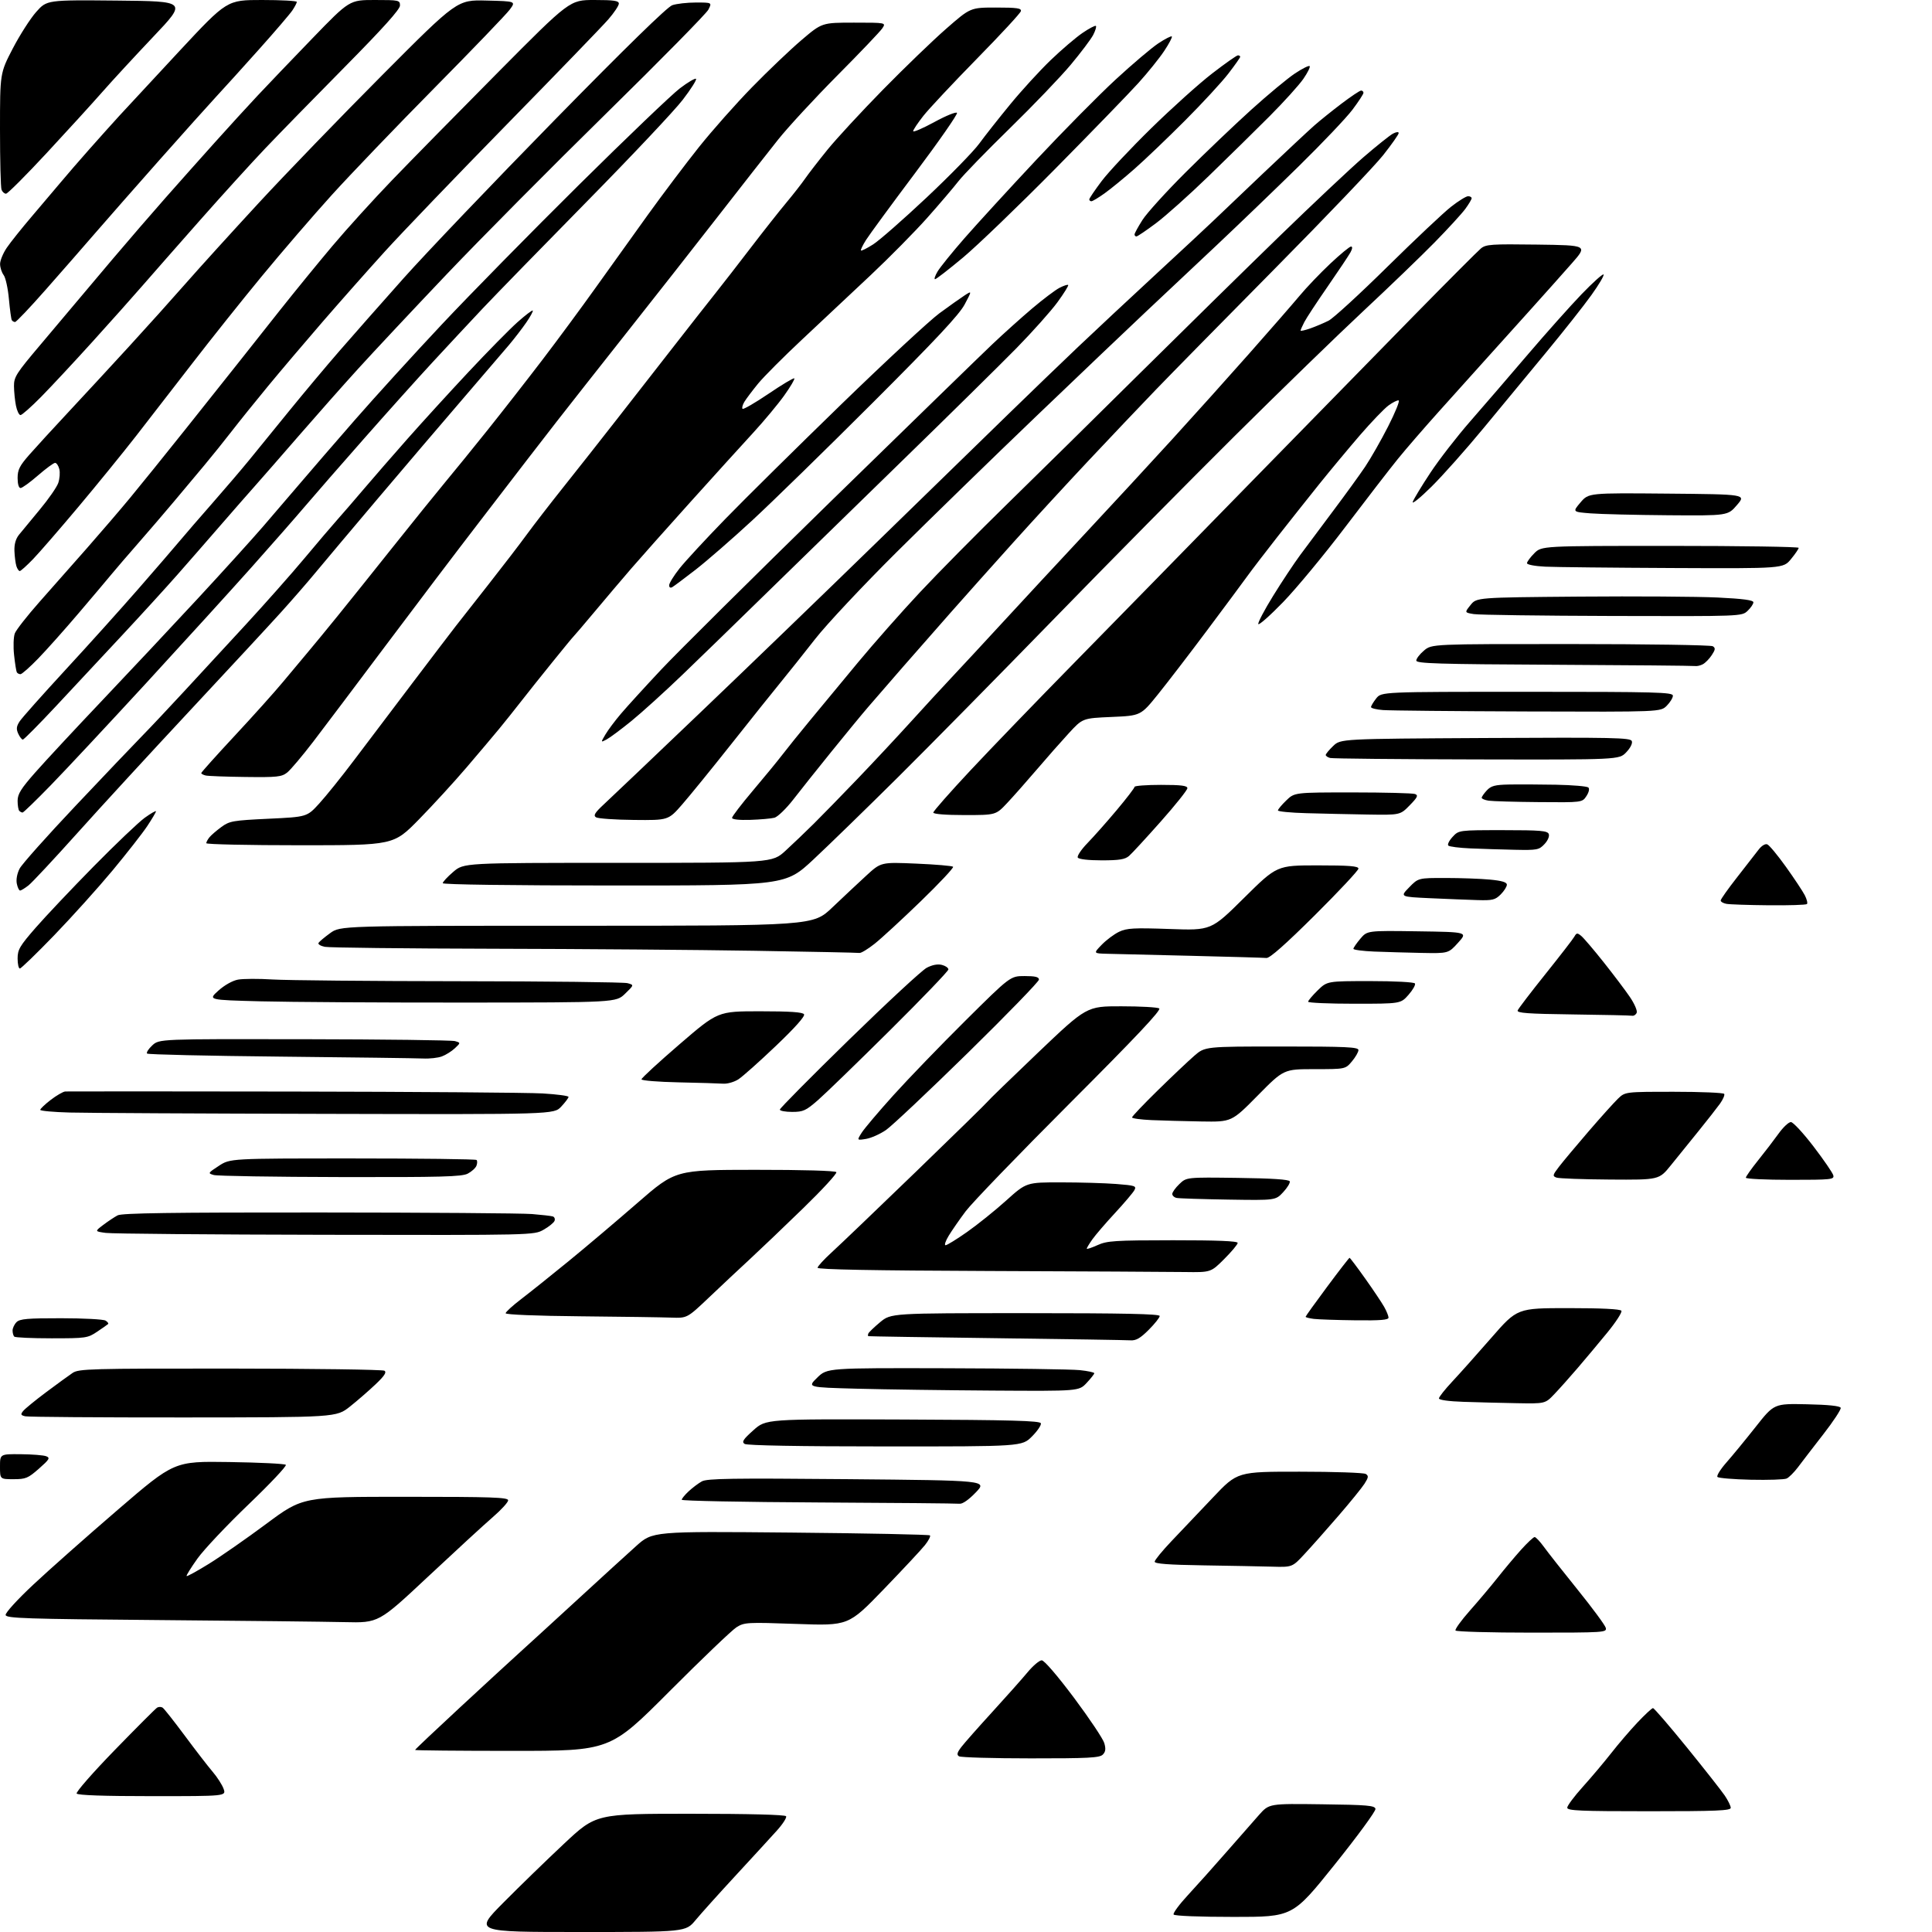 <?xml version="1.0" encoding="UTF-8" standalone="no"?>
<svg 
  version="1.1" 
  xmlns="http://www.w3.org/2000/svg" 
  xmlns:xlink="http://www.w3.org/1999/xlink" 
  xmlns:svg="http://www.w3.org/2000/svg"
  xmlns:rdf="http://www.w3.org/1999/02/22-rdf-syntax-ns#"
  xmlns:cc="http://creativecommons.org/ns#"
  xmlns:dc="http://purl.org/dc/elements/1.1/"
  viewBox="0 0 768 768"
  width="768"
  height="768"
>
<style>svg {background-color: white; }</style>"
<path stroke="none" fill="black" fill-rule="evenodd" d="M230.55,768.00C188.53,768.00 188.53,768.00 200.02,756.41C206.33,750.04 217.22,739.46 224.21,732.91C236.91,721.00 236.91,721.00 274.40,721.00C297.67,721.00 312.11,721.37 312.48,721.98C312.82,722.51 311.16,725.10 308.79,727.72C306.43,730.35 299.09,738.35 292.48,745.50C285.87,752.65 278.69,760.64 276.52,763.25C272.58,768.00 272.58,768.00 230.55,768.00zM490.49,762.00C476.79,762.00 466.87,761.61 466.53,761.05C466.21,760.53 468.78,757.04 472.25,753.30C475.72,749.56 482.59,741.87 487.53,736.21C492.46,730.55 498.30,723.90 500.50,721.44C504.50,716.95 504.50,716.95 525.49,717.23C543.58,717.46 546.52,717.72 546.77,719.06C546.94,719.92 539.60,729.93 530.47,741.31C513.87,762.00 513.87,762.00 490.49,762.00zM655.50,720.00C628.08,720.00 623.00,719.78 623.00,718.58C623.00,717.80 625.81,714.03 629.25,710.22C632.69,706.40 637.74,700.40 640.49,696.89C643.23,693.37 647.91,687.91 650.89,684.75C653.87,681.59 656.66,679.00 657.09,679.00C657.52,679.00 663.57,686.02 670.54,694.60C677.50,703.18 684.28,711.80 685.60,713.74C686.92,715.69 688.00,717.89 688.00,718.64C688.00,719.76 682.24,720.00 655.50,720.00zM60.51,714.00C41.23,714.00 30.90,713.64 30.47,712.96C30.12,712.39 36.92,704.62 45.58,695.71C54.25,686.79 61.84,679.19 62.46,678.81C63.08,678.44 64.06,678.44 64.64,678.81C65.22,679.19 69.18,684.21 73.46,689.97C77.73,695.73 82.72,702.19 84.55,704.33C86.38,706.47 88.33,709.52 88.89,711.11C89.90,714.00 89.90,714.00 60.51,714.00zM409.68,698.98C394.73,698.98 381.92,698.60 381.22,698.16C380.23,697.53 380.46,696.67 382.18,694.42C383.41,692.82 388.95,686.55 394.48,680.50C400.01,674.45 406.31,667.36 408.48,664.75C410.65,662.14 413.18,660.00 414.10,660.00C415.10,660.00 420.30,666.05 426.94,674.91C433.07,683.12 438.49,691.22 438.97,692.91C439.64,695.23 439.49,696.37 438.36,697.50C437.10,698.76 432.53,699.00 409.68,698.98zM203.76,696.00C182.44,696.00 165.00,695.83 165.00,695.63C165.00,695.42 172.96,687.89 182.69,678.88C192.42,669.87 203.36,659.80 207.01,656.50C210.66,653.20 220.99,643.75 229.96,635.50C238.93,627.25 249.23,617.85 252.85,614.61C259.42,608.71 259.42,608.71 314.24,609.22C344.40,609.50 369.34,610.01 369.67,610.34C370.01,610.67 369.11,612.42 367.67,614.22C366.24,616.03 358.81,623.97 351.17,631.89C337.27,646.27 337.27,646.27 316.66,645.54C296.93,644.84 295.90,644.90 292.77,646.86C290.97,647.99 278.93,659.50 266.01,672.45C242.52,696.00 242.52,696.00 203.76,696.00zM608.97,649.00C592.55,649.00 578.88,648.62 578.59,648.15C578.30,647.68 580.86,644.13 584.28,640.27C587.70,636.41 592.68,630.50 595.34,627.14C598.00,623.77 602.20,618.77 604.68,616.01C607.16,613.26 609.57,611.00 610.04,611.00C610.51,611.00 612.15,612.74 613.70,614.87C615.24,617.00 621.29,624.69 627.15,631.95C633.01,639.21 638.03,646.02 638.31,647.07C638.80,648.94 637.94,649.00 608.97,649.00zM137.00,644.82C129.57,644.65 96.28,644.27 63.01,644.00C10.25,643.56 2.49,643.31 2.24,642.00C2.07,641.15 6.85,635.90 13.22,629.93C19.43,624.11 34.57,610.70 46.88,600.11C69.26,580.86 69.26,580.86 91.05,581.18C103.03,581.36 113.19,581.85 113.62,582.29C114.06,582.72 107.38,589.81 98.80,598.03C90.21,606.26 81.07,615.95 78.49,619.56C75.91,623.18 73.97,626.30 74.18,626.51C74.38,626.72 78.37,624.53 83.03,621.65C87.69,618.77 97.99,611.60 105.91,605.71C120.33,595.00 120.33,595.00 161.16,595.00C195.51,595.00 202.00,595.22 202.00,596.40C202.00,597.17 199.22,600.21 195.82,603.15C192.41,606.09 180.83,616.75 170.07,626.82C150.50,645.14 150.50,645.14 137.00,644.82zM505.60,622.77C501.15,622.65 488.84,622.41 478.25,622.25C464.55,622.04 459.00,621.62 459.00,620.80C459.00,620.17 462.04,616.46 465.75,612.56C469.46,608.66 476.86,600.87 482.20,595.24C491.90,585.00 491.90,585.00 516.70,585.02C530.34,585.02 542.13,585.43 542.91,585.92C544.09,586.67 544.01,587.29 542.41,589.81C541.36,591.45 536.67,597.22 532.00,602.62C527.33,608.03 521.30,614.82 518.60,617.72C513.71,623.00 513.71,623.00 505.60,622.77zM381.42,597.76C380.36,597.63 355.09,597.40 325.25,597.25C295.41,597.10 271.00,596.62 271.00,596.18C271.00,595.74 272.24,594.22 273.75,592.82C275.26,591.41 277.62,589.63 279.00,588.87C281.08,587.72 290.81,587.57 336.97,587.99C392.45,588.50 392.45,588.50 387.90,593.25C385.09,596.18 382.61,597.91 381.42,597.76zM710.21,587.74C709.27,588.16 702.88,588.37 696.02,588.22C689.15,588.06 683.17,587.57 682.72,587.12C682.28,586.68 683.86,584.11 686.24,581.41C688.62,578.71 693.87,572.32 697.90,567.22C705.22,557.94 705.22,557.94 718.28,558.22C726.88,558.40 731.46,558.89 731.71,559.63C731.92,560.25 728.81,564.99 724.79,570.15C720.78,575.31 716.24,581.21 714.71,583.26C713.17,585.30 711.15,587.32 710.21,587.74zM5.36,588.00C0.00,588.00 0.00,588.00 0.00,583.00C0.00,578.00 0.00,578.00 8.25,578.07C12.79,578.11 17.34,578.47 18.37,578.88C20.01,579.52 19.65,580.14 15.48,583.81C11.15,587.62 10.23,588.00 5.36,588.00zM351.87,574.98C317.72,574.98 296.94,574.60 296.00,573.98C294.77,573.17 295.40,572.19 299.50,568.53C304.50,564.07 304.50,564.07 358.92,564.28C401.99,564.45 413.42,564.77 413.76,565.78C413.99,566.48 412.40,568.84 410.21,571.03C406.24,575.00 406.24,575.00 351.87,574.98zM72.93,563.46C39.51,563.48 11.21,563.27 10.04,563.00C8.23,562.57 8.10,562.26 9.21,560.89C9.92,560.00 14.05,556.63 18.38,553.39C22.72,550.15 27.45,546.71 28.88,545.75C31.31,544.12 35.95,544.00 91.50,544.03C124.50,544.05 152.09,544.43 152.81,544.88C153.77,545.48 152.85,546.91 149.31,550.27C146.66,552.79 142.07,556.78 139.10,559.14C133.69,563.42 133.69,563.42 72.93,563.46zM602.87,557.79C596.62,557.68 587.11,557.43 581.75,557.25C575.89,557.06 572.00,556.51 572.00,555.89C572.00,555.32 574.39,552.30 577.31,549.18C580.24,546.05 587.24,538.21 592.87,531.75C603.12,520.00 603.12,520.00 623.50,520.00C636.68,520.00 644.11,520.37 644.53,521.05C644.89,521.63 642.34,525.57 638.87,529.80C635.40,534.04 630.07,540.40 627.03,543.94C623.99,547.49 619.87,552.10 617.87,554.19C614.24,558.00 614.24,558.00 602.87,557.79zM394.70,552.78C375.89,552.66 351.59,552.32 340.70,552.03C320.90,551.50 320.90,551.50 324.86,547.64C328.81,543.78 328.81,543.78 376.16,543.90C402.20,543.97 426.09,544.31 429.25,544.65C432.41,544.98 435.00,545.54 435.00,545.88C434.99,546.22 433.62,547.96 431.94,549.75C428.90,553.00 428.90,553.00 394.70,552.78zM449.38,532.80C447.80,532.69 423.77,532.31 396.00,531.95C368.23,531.59 345.35,531.23 345.17,531.15C344.98,531.07 344.98,530.60 345.17,530.11C345.35,529.62 347.46,527.60 349.84,525.61C354.19,522.00 354.19,522.00 407.59,522.00C446.67,522.00 461.00,522.30 461.00,523.13C461.00,523.75 459.03,526.23 456.63,528.63C453.28,531.98 451.59,532.95 449.38,532.80zM20.53,532.00C12.72,532.00 6.03,531.70 5.67,531.33C5.30,530.97 5.00,529.87 5.00,528.90C5.00,527.94 5.71,526.44 6.57,525.57C7.87,524.27 10.93,524.00 24.32,524.02C33.22,524.02 41.16,524.45 41.97,524.96C42.78,525.47 43.23,526.09 42.97,526.33C42.71,526.57 40.75,527.95 38.61,529.38C34.87,531.90 34.18,532.00 20.53,532.00zM538.75,524.84C531.46,524.75 524.04,524.50 522.25,524.28C520.46,524.05 519.00,523.68 519.00,523.44C519.00,523.21 522.85,517.84 527.56,511.51C532.26,505.18 536.28,500.00 536.47,500.00C536.67,500.00 539.46,503.70 542.67,508.22C545.88,512.74 549.27,517.80 550.21,519.47C551.15,521.14 551.94,523.06 551.96,523.75C551.99,524.70 548.79,524.96 538.75,524.84zM266.83,523.77C263.35,523.64 247.11,523.40 230.75,523.25C213.35,523.09 201.00,522.59 201.00,522.04C201.00,521.53 203.81,518.97 207.25,516.35C210.69,513.72 219.12,506.98 226.00,501.36C232.88,495.74 245.25,485.27 253.50,478.09C268.50,465.05 268.50,465.05 300.19,465.02C319.21,465.01 332.12,465.38 332.47,465.95C332.79,466.48 326.86,472.93 319.28,480.29C311.70,487.66 302.13,496.79 298.02,500.59C293.90,504.39 286.63,511.21 281.85,515.75C273.16,524.00 273.16,524.00 266.83,523.77zM470.97,505.65C465.27,505.57 430.10,505.38 392.81,505.24C347.49,505.07 325.00,504.65 325.00,503.96C325.00,503.40 327.58,500.59 330.73,497.72C333.88,494.85 348.96,480.41 364.24,465.64C379.52,450.86 392.25,438.40 392.54,437.94C392.82,437.48 401.81,428.76 412.51,418.55C431.97,400.00 431.97,400.00 445.73,400.02C453.31,400.02 460.09,400.40 460.81,400.86C461.75,401.45 451.59,412.23 425.24,438.60C404.96,458.89 386.34,478.20 383.87,481.50C381.40,484.80 378.36,489.19 377.11,491.25C375.86,493.31 375.30,495.00 375.88,495.00C376.45,495.00 380.29,492.64 384.40,489.75C388.52,486.86 395.52,481.24 399.95,477.25C408.01,470.00 408.01,470.00 421.76,470.01C429.32,470.01 439.19,470.30 443.71,470.65C451.22,471.24 451.83,471.44 450.95,473.09C450.42,474.09 446.94,478.18 443.23,482.20C439.51,486.21 435.47,490.92 434.24,492.65C433.01,494.39 432.00,496.05 432.00,496.36C432.00,496.66 433.91,496.03 436.25,494.97C440.09,493.23 442.98,493.04 466.25,493.02C483.81,493.01 492.00,493.34 492.00,494.07C492.00,494.65 489.60,497.53 486.67,500.46C481.33,505.80 481.33,505.80 470.97,505.65zM129.36,490.85C83.79,490.77 44.50,490.43 42.06,490.10C37.63,489.50 37.63,489.50 41.06,486.91C42.95,485.48 45.52,483.77 46.76,483.12C48.45,482.22 68.31,481.94 126.74,481.98C169.48,482.00 207.62,482.28 211.48,482.60C215.34,482.91 219.05,483.34 219.73,483.55C220.41,483.75 220.73,484.55 220.44,485.30C220.15,486.06 218.18,487.65 216.07,488.84C212.23,491.00 212.23,491.00 129.36,490.85zM488.27,476.86C477.95,476.69 468.71,476.40 467.75,476.20C466.79,476.01 466.00,475.30 466.00,474.61C466.00,473.93 467.27,472.16 468.83,470.67C471.65,467.96 471.65,467.96 491.99,468.23C505.75,468.41 512.45,468.86 512.70,469.61C512.91,470.21 511.72,472.16 510.06,473.94C507.05,477.16 507.05,477.16 488.27,476.86zM640.00,468.89C629.27,468.82 619.70,468.47 618.72,468.11C617.09,467.51 617.18,467.12 619.72,463.81C621.25,461.81 626.51,455.52 631.40,449.84C636.30,444.15 641.60,438.26 643.17,436.75C646.03,434.00 646.03,434.00 665.46,434.00C676.14,434.00 685.12,434.38 685.40,434.84C685.68,435.30 684.92,437.06 683.71,438.75C682.49,440.44 678.65,445.35 675.16,449.66C671.68,453.97 666.73,460.09 664.16,463.26C659.50,469.02 659.50,469.02 640.00,468.89zM711.62,469.00C701.93,469.00 694.00,468.62 694.00,468.16C694.00,467.70 696.19,464.60 698.86,461.27C701.54,457.94 705.21,453.14 707.03,450.61C708.85,448.07 711.05,446.02 711.92,446.04C712.79,446.06 716.83,450.42 720.90,455.74C724.97,461.06 728.51,466.22 728.76,467.20C729.20,468.88 728.07,469.00 711.62,469.00zM135.30,467.90C109.01,467.85 86.38,467.48 85.00,467.09C82.56,466.40 82.61,466.31 87.00,463.44C91.50,460.50 91.50,460.50 140.17,460.50C166.93,460.50 189.11,460.77 189.44,461.11C189.77,461.44 189.76,462.47 189.40,463.39C189.05,464.32 187.48,465.73 185.93,466.54C183.55,467.77 175.44,467.98 135.30,467.90zM344.27,452.73C340.60,453.33 340.60,453.33 342.55,450.25C343.62,448.56 349.31,441.85 355.18,435.34C361.05,428.83 373.91,415.51 383.74,405.75C401.63,388.00 401.63,388.00 407.31,388.00C411.54,388.00 413.00,388.36 413.00,389.41C413.00,390.18 400.29,403.28 384.75,418.52C369.21,433.75 354.57,447.55 352.22,449.18C349.87,450.80 346.29,452.40 344.27,452.73zM477.55,445.80C470.92,445.69 462.01,445.44 457.75,445.26C453.49,445.07 450.00,444.59 450.00,444.19C450.00,443.79 454.61,438.94 460.25,433.42C465.89,427.89 472.41,421.72 474.75,419.69C479.01,416.00 479.01,416.00 509.50,416.00C535.21,416.00 540.00,416.22 540.00,417.42C540.00,418.21 538.83,420.23 537.41,421.92C534.82,425.00 534.82,425.00 522.57,425.00C510.31,425.00 510.31,425.00 499.95,435.50C489.59,446.00 489.59,446.00 477.55,445.80zM129.85,442.78C80.16,442.67 34.21,442.43 27.75,442.25C21.29,442.08 16.00,441.60 16.00,441.18C16.00,440.77 17.88,438.98 20.18,437.21C22.48,435.45 25.07,433.95 25.93,433.88C26.79,433.82 67.55,433.83 116.50,433.91C165.45,433.99 210.11,434.33 215.75,434.66C221.39,435.00 226.00,435.61 226.00,436.03C226.00,436.45 224.69,438.19 223.10,439.89C220.20,443.00 220.20,443.00 129.85,442.78zM314.89,442.00C312.20,442.00 310.00,441.59 310.00,441.08C310.00,440.57 322.37,428.08 337.48,413.33C352.60,398.57 366.50,385.69 368.38,384.71C370.57,383.55 372.73,383.14 374.40,383.56C375.83,383.92 377.00,384.73 377.00,385.37C377.00,386.00 366.54,396.90 353.75,409.59C340.96,422.28 328.09,434.76 325.14,437.33C320.33,441.52 319.28,442.00 314.89,442.00zM287.50,430.78C285.85,430.66 277.86,430.42 269.75,430.25C261.64,430.08 255.00,429.54 255.00,429.05C255.00,428.55 261.83,422.26 270.18,415.07C285.36,402.00 285.36,402.00 302.12,402.00C314.06,402.00 319.10,402.34 319.62,403.20C320.09,403.96 316.01,408.54 308.43,415.76C301.87,422.02 295.15,428.00 293.50,429.06C291.85,430.12 289.15,430.89 287.50,430.78zM168.18,420.77C165.61,420.65 140.02,420.31 111.33,420.02C82.64,419.73 58.85,419.19 58.47,418.81C58.09,418.42 59.02,416.96 60.53,415.56C63.29,413.00 63.29,413.00 120.90,413.10C152.58,413.15 179.55,413.49 180.83,413.85C183.15,414.51 183.15,414.51 180.83,416.69C179.55,417.89 177.23,419.35 175.68,419.93C174.14,420.52 170.76,420.90 168.18,420.77zM648.78,403.77C648.08,403.64 637.44,403.41 625.15,403.25C607.25,403.02 602.90,402.70 603.30,401.65C603.58,400.94 608.54,394.44 614.33,387.21C620.12,379.98 625.30,373.29 625.83,372.33C626.69,370.80 627.01,370.76 628.57,372.05C629.54,372.85 633.55,377.55 637.48,382.50C641.41,387.45 646.10,393.66 647.90,396.31C649.70,398.95 650.92,401.76 650.62,402.56C650.31,403.35 649.49,403.90 648.78,403.77zM184.69,398.54C151.59,398.56 115.09,398.34 103.60,398.04C82.70,397.50 82.70,397.50 86.79,393.81C89.18,391.65 92.42,389.82 94.58,389.42C96.62,389.04 102.83,389.01 108.39,389.36C113.95,389.70 147.36,390.02 182.63,390.05C217.91,390.08 247.96,390.43 249.42,390.82C252.08,391.53 252.08,391.53 248.48,395.02C244.89,398.50 244.89,398.50 184.69,398.54zM538.40,399.00C528.28,399.00 520.00,398.64 520.00,398.20C520.00,397.76 521.71,395.74 523.79,393.70C527.58,390.00 527.58,390.00 544.73,390.00C554.36,390.00 562.14,390.41 562.46,390.94C562.78,391.46 561.64,393.48 559.92,395.44C556.79,399.00 556.79,399.00 538.40,399.00zM7.89,385.00C7.40,385.00 7.00,383.20 7.00,381.01C7.00,377.48 7.85,376.04 14.20,368.76C18.16,364.22 28.54,353.24 37.26,344.38C45.99,335.51 55.12,326.82 57.56,325.06C60.00,323.31 62.00,322.16 62.00,322.52C62.00,322.87 60.44,325.51 58.54,328.38C56.63,331.25 50.41,339.20 44.72,346.05C39.02,352.90 28.61,364.46 21.58,371.75C14.54,379.04 8.38,385.00 7.89,385.00zM503.44,380.81C502.37,380.71 488.90,380.32 473.50,379.95C458.10,379.58 443.05,379.21 440.05,379.14C434.61,379.00 434.61,379.00 437.96,375.54C439.81,373.63 442.92,371.32 444.87,370.39C447.93,368.94 450.71,368.79 464.94,369.29C481.46,369.88 481.46,369.88 494.52,356.94C507.59,344.00 507.59,344.00 523.80,344.00C536.34,344.00 540.00,344.29 540.00,345.29C540.00,346.00 532.21,354.32 522.69,363.79C511.05,375.35 504.74,380.94 503.44,380.81zM341.66,378.81C341.02,378.70 322.27,378.31 300.00,377.95C277.73,377.58 230.87,377.21 195.88,377.14C160.88,377.06 130.85,376.72 129.14,376.38C127.43,376.04 126.30,375.33 126.62,374.81C126.94,374.29 129.02,372.55 131.25,370.93C135.30,368.00 135.30,368.00 229.26,368.00C323.23,368.00 323.23,368.00 330.86,360.73C335.06,356.73 341.13,351.04 344.35,348.08C350.20,342.70 350.20,342.70 364.21,343.30C371.93,343.63 378.52,344.19 378.87,344.55C379.22,344.91 373.43,351.09 366.00,358.28C358.57,365.47 350.32,373.07 347.66,375.17C345.00,377.28 342.30,378.91 341.66,378.81zM565.13,378.80C559.29,378.68 550.79,378.44 546.25,378.26C541.71,378.07 538.00,377.58 538.00,377.17C538.00,376.76 539.24,374.96 540.75,373.17C543.50,369.92 543.50,369.92 563.47,370.21C583.45,370.50 583.45,370.50 579.61,374.75C575.77,379.00 575.77,379.00 565.13,378.80zM703.08,359.86C695.06,359.79 687.49,359.53 686.25,359.29C685.01,359.06 684.00,358.45 684.00,357.96C684.00,357.46 686.92,353.33 690.49,348.78C694.06,344.22 697.90,339.28 699.03,337.80C700.22,336.22 701.67,335.32 702.51,335.64C703.30,335.94 706.63,339.95 709.92,344.55C713.21,349.15 716.58,354.23 717.41,355.83C718.24,357.43 718.64,359.03 718.29,359.37C717.95,359.72 711.10,359.94 703.08,359.86zM587.30,357.80C583.56,357.69 575.10,357.35 568.50,357.05C556.50,356.50 556.50,356.50 560.15,352.75C563.80,349.00 563.80,349.00 574.65,349.01C580.62,349.01 588.54,349.30 592.25,349.65C597.07,350.11 599.00,350.69 599.00,351.69C599.00,352.46 597.90,354.20 596.55,355.55C594.37,357.72 593.32,357.98 587.30,357.80zM7.98,354.00C7.57,354.00 6.98,352.76 6.68,351.25C6.35,349.61 6.81,347.19 7.81,345.27C8.74,343.50 18.71,332.31 29.97,320.40C41.22,308.49 53.15,295.97 56.47,292.58C59.79,289.19 67.26,281.25 73.08,274.95C78.89,268.65 89.92,256.71 97.58,248.41C105.23,240.11 115.78,228.21 121.00,221.96C126.22,215.71 132.13,208.78 134.12,206.55C136.11,204.32 140.84,198.86 144.62,194.40C148.40,189.95 156.22,180.96 162.00,174.42C167.78,167.89 178.69,155.92 186.26,147.84C193.83,139.76 202.57,130.87 205.69,128.09C208.81,125.31 211.55,123.22 211.78,123.45C212.01,123.67 210.85,125.80 209.22,128.18C207.58,130.56 204.50,134.56 202.37,137.09C200.24,139.61 191.95,149.28 183.95,158.59C175.94,167.89 160.87,185.57 150.45,197.88C140.03,210.19 128.86,223.46 125.62,227.38C122.39,231.30 116.09,238.54 111.62,243.48C107.16,248.42 90.89,265.97 75.49,282.48C60.08,298.99 39.93,320.91 30.71,331.20C21.49,341.48 12.77,350.82 11.34,351.95C9.90,353.08 8.39,354.00 7.98,354.00zM244.13,352.00C203.22,352.00 176.00,351.63 176.00,351.08C176.00,350.57 177.88,348.55 180.18,346.58C184.36,343.00 184.36,343.00 245.67,343.00C306.98,343.00 306.98,343.00 312.24,338.19C315.13,335.54 320.20,330.70 323.50,327.43C326.80,324.16 334.68,316.08 341.00,309.48C347.32,302.88 356.77,292.76 362.00,286.99C367.23,281.22 374.47,273.35 378.10,269.50C381.73,265.65 390.95,255.70 398.60,247.39C406.24,239.08 421.07,223.11 431.54,211.89C442.01,200.68 457.55,183.85 466.08,174.50C474.61,165.15 488.32,149.89 496.54,140.59C504.77,131.29 513.79,120.94 516.59,117.59C519.38,114.24 524.91,108.46 528.86,104.75C532.81,101.04 536.49,98.00 537.05,98.00C537.69,98.00 537.62,98.85 536.87,100.25C536.20,101.49 532.13,107.59 527.82,113.82C523.51,120.04 519.31,126.43 518.49,128.02C517.67,129.60 517.00,131.13 517.00,131.41C517.00,131.68 518.75,131.29 520.89,130.54C523.02,129.79 526.29,128.40 528.14,127.47C529.99,126.54 540.50,116.90 551.50,106.05C562.50,95.21 573.90,84.46 576.84,82.17C579.78,79.87 582.81,78.00 583.59,78.00C584.37,78.00 585.00,78.36 585.00,78.81C585.00,79.25 583.86,81.16 582.47,83.06C581.08,84.95 575.59,90.94 570.28,96.36C564.96,101.79 552.26,114.02 542.06,123.54C531.85,133.07 508.85,155.40 490.94,173.18C473.04,190.96 440.66,223.72 418.99,246.00C397.31,268.27 369.44,296.57 357.04,308.88C344.64,321.18 329.50,335.92 323.38,341.63C312.26,352.00 312.26,352.00 244.13,352.00zM437.95,342.00C432.63,342.00 428.85,341.56 428.44,340.90C428.07,340.30 429.80,337.71 432.28,335.15C434.77,332.59 440.00,326.69 443.90,322.04C447.81,317.39 451.00,313.23 451.00,312.79C451.00,312.36 455.73,312.00 461.50,312.00C469.55,312.00 472.00,312.31 472.00,313.32C472.00,314.05 467.24,320.02 461.42,326.57C455.60,333.13 449.93,339.29 448.81,340.25C447.21,341.63 444.92,342.00 437.95,342.00zM602.08,337.80C596.81,337.69 588.90,337.44 584.50,337.25C580.11,337.06 576.16,336.56 575.73,336.13C575.30,335.70 576.06,334.14 577.43,332.67C579.90,330.00 579.90,330.00 597.48,330.00C612.44,330.00 615.15,330.23 615.66,331.55C616.00,332.44 615.28,334.14 613.95,335.55C611.79,337.85 611.07,337.99 602.08,337.80zM119.23,336.00C98.75,336.00 82.00,335.64 82.00,335.19C82.00,334.75 82.56,333.69 83.25,332.84C83.94,331.99 86.08,330.15 88.00,328.74C91.26,326.36 92.56,326.14 106.77,325.46C122.03,324.74 122.03,324.74 126.90,319.41C129.58,316.48 135.78,308.78 140.67,302.29C145.57,295.81 156.05,281.95 163.96,271.50C171.88,261.05 179.58,250.93 181.09,249.00C182.59,247.07 188.47,239.58 194.16,232.35C199.85,225.12 206.71,216.17 209.42,212.45C212.13,208.74 218.68,200.26 223.99,193.60C229.29,186.95 238.78,174.92 245.06,166.87C251.35,158.82 261.68,145.59 268.00,137.47C274.32,129.35 281.75,119.89 284.50,116.44C287.25,112.99 293.55,104.87 298.50,98.40C303.45,91.93 309.78,83.91 312.57,80.57C315.36,77.23 318.73,72.91 320.07,70.97C321.41,69.03 325.41,63.86 328.97,59.47C332.53,55.09 342.43,44.38 350.97,35.67C359.51,26.96 370.83,16.05 376.13,11.42C385.76,3.00 385.76,3.00 395.95,3.00C404.27,3.00 406.09,3.26 405.82,4.43C405.65,5.21 397.77,13.73 388.33,23.35C378.89,32.98 369.33,43.18 367.08,46.02C364.84,48.86 363.00,51.61 363.00,52.14C363.00,52.67 366.79,51.04 371.42,48.52C376.05,45.99 380.10,44.35 380.42,44.87C380.74,45.39 373.29,56.10 363.87,68.66C354.44,81.22 345.64,93.23 344.29,95.34C342.95,97.46 342.03,99.37 342.25,99.58C342.47,99.80 344.64,98.71 347.07,97.16C349.51,95.62 359.06,87.24 368.31,78.55C377.55,69.86 386.97,60.22 389.23,57.13C391.49,54.03 397.04,47.00 401.56,41.50C406.07,36.00 413.31,28.09 417.63,23.93C421.96,19.77 427.67,14.89 430.32,13.09C432.97,11.28 435.37,10.03 435.64,10.31C435.92,10.59 435.43,12.20 434.56,13.89C433.68,15.58 429.67,20.91 425.64,25.73C421.61,30.55 410.71,41.93 401.41,51.01C392.11,60.09 382.94,69.54 381.02,72.01C379.11,74.48 373.55,81.00 368.67,86.50C363.78,92.00 353.64,102.28 346.14,109.34C338.64,116.40 326.41,127.88 318.97,134.84C311.53,141.80 303.60,149.75 301.35,152.50C299.10,155.25 296.66,158.49 295.92,159.70C295.18,160.92 294.85,162.18 295.18,162.51C295.51,162.84 300.16,160.14 305.52,156.52C310.87,152.89 315.47,150.14 315.75,150.41C316.02,150.68 314.22,153.74 311.75,157.20C309.27,160.67 303.71,167.35 299.38,172.06C295.04,176.77 283.83,189.14 274.45,199.56C265.07,209.98 254.49,221.88 250.93,226.00C247.37,230.12 240.88,237.78 236.51,243.00C232.14,248.22 228.30,252.72 227.99,253.00C227.67,253.28 223.83,257.94 219.46,263.36C215.08,268.78 209.47,275.81 207.00,278.99C204.53,282.17 200.70,286.95 198.50,289.63C196.30,292.30 190.47,299.21 185.53,304.99C180.60,310.77 172.04,320.11 166.51,325.75C156.46,336.00 156.46,336.00 119.23,336.00zM251.99,325.94C244.46,325.87 237.67,325.39 236.90,324.88C235.80,324.14 236.47,323.05 240.06,319.72C242.57,317.40 259.67,301.13 278.06,283.56C296.45,266.00 328.15,235.41 348.50,215.58C368.85,195.76 392.48,172.75 401.00,164.45C409.52,156.15 421.91,144.22 428.53,137.93C435.15,131.64 449.09,118.62 459.50,109.00C469.92,99.38 480.08,89.92 482.07,88.00C484.06,86.08 493.07,77.49 502.09,68.93C511.12,60.36 520.30,51.78 522.50,49.85C524.70,47.92 529.56,44.01 533.31,41.17C537.06,38.33 540.54,36.00 541.06,36.00C541.58,36.00 542.00,36.41 542.00,36.90C542.00,37.40 540.01,40.43 537.59,43.65C535.16,46.87 525.60,56.93 516.34,66.02C507.08,75.10 492.30,89.32 483.50,97.61C474.70,105.90 462.03,117.82 455.35,124.09C448.67,130.37 429.11,149.00 411.88,165.50C394.65,182.00 369.69,206.30 356.40,219.50C343.12,232.70 328.56,248.22 324.05,254.00C319.54,259.77 313.44,267.43 310.51,271.00C307.57,274.57 298.76,285.60 290.92,295.50C283.08,305.40 274.19,316.33 271.17,319.79C265.68,326.08 265.68,326.08 251.99,325.94zM298.25,325.91C293.82,326.05 291.00,325.74 291.00,325.11C291.00,324.54 294.73,319.68 299.28,314.29C303.84,308.91 309.11,302.48 311.01,300.00C312.90,297.52 317.84,291.40 321.98,286.38C326.11,281.37 334.68,271.03 341.00,263.40C347.32,255.78 358.40,243.23 365.62,235.52C372.83,227.81 388.36,212.10 400.12,200.60C411.88,189.11 435.68,165.67 453.00,148.51C470.32,131.36 495.30,106.83 508.50,94.01C521.70,81.19 536.77,67.01 542.00,62.49C547.23,57.98 552.51,53.76 553.75,53.11C555.06,52.42 556.00,52.34 556.00,52.90C556.00,53.43 553.22,57.39 549.83,61.68C546.43,65.98 527.19,86.15 507.06,106.50C486.93,126.85 465.48,148.68 459.39,155.00C453.30,161.32 441.34,173.93 432.81,183.00C424.29,192.07 410.83,206.70 402.91,215.50C394.98,224.31 383.77,236.86 378.00,243.40C372.23,249.95 363.53,259.84 358.68,265.40C353.83,270.95 347.74,277.98 345.15,281.00C342.55,284.02 335.95,292.05 330.47,298.83C324.98,305.62 318.18,314.15 315.36,317.80C312.53,321.45 309.15,324.71 307.86,325.06C306.56,325.40 302.24,325.78 298.25,325.91zM383.43,324.00C375.91,324.00 371.00,323.61 371.00,323.01C371.00,322.47 377.64,314.93 385.75,306.26C393.86,297.59 412.64,278.12 427.50,262.99C442.35,247.86 473.17,216.36 495.99,192.99C518.82,169.62 548.52,139.27 561.99,125.54C575.47,111.81 587.48,99.76 588.68,98.77C590.66,97.13 592.81,96.98 611.01,97.23C631.14,97.50 631.14,97.50 624.82,104.69C621.34,108.65 613.77,117.13 608.00,123.54C602.23,129.95 594.12,138.95 590.00,143.53C585.88,148.11 577.77,157.13 572.00,163.56C566.23,169.99 558.90,178.45 555.72,182.37C552.54,186.29 543.11,198.50 534.77,209.50C526.43,220.50 515.31,233.92 510.08,239.33C504.84,244.73 500.39,248.66 500.19,248.07C499.99,247.47 502.64,242.44 506.08,236.88C509.51,231.31 514.36,224.01 516.85,220.63C519.34,217.26 525.26,209.32 530.01,203.00C534.76,196.68 540.47,188.80 542.69,185.50C544.90,182.20 549.01,175.00 551.81,169.50C554.61,164.00 556.50,159.36 556.00,159.18C555.51,159.01 553.68,159.91 551.95,161.18C550.22,162.46 545.11,167.78 540.60,173.00C536.10,178.22 528.83,186.96 524.45,192.40C520.08,197.85 512.58,207.30 507.80,213.40C503.01,219.51 497.63,226.53 495.85,229.00C494.07,231.47 486.89,241.15 479.89,250.50C472.90,259.85 464.09,271.32 460.32,276.00C453.46,284.50 453.46,284.50 441.91,285.00C430.35,285.50 430.35,285.50 424.84,291.50C421.80,294.80 416.05,301.32 412.06,306.00C408.06,310.68 402.78,316.64 400.33,319.25C395.86,324.00 395.86,324.00 383.43,324.00zM543.55,323.79C536.37,323.67 525.44,323.43 519.25,323.25C513.06,323.08 508.00,322.59 508.00,322.16C508.00,321.74 509.48,319.95 511.30,318.20C514.60,315.00 514.60,315.00 537.72,315.00C550.43,315.00 561.58,315.29 562.49,315.63C563.86,316.16 563.51,316.92 560.37,320.13C556.59,324.00 556.59,324.00 543.55,323.79zM8.97,323.00C8.62,323.00 8.03,322.70 7.67,322.33C7.30,321.97 7.00,320.17 7.00,318.34C7.00,315.64 8.33,313.50 14.05,307.02C17.92,302.62 29.96,289.67 40.80,278.25C51.63,266.83 68.63,248.72 78.56,238.00C88.50,227.27 100.20,214.36 104.56,209.31C108.93,204.25 115.65,196.41 119.50,191.88C123.35,187.35 133.00,176.18 140.95,167.07C148.90,157.96 164.49,140.82 175.60,129.00C186.70,117.17 211.25,92.19 230.14,73.49C249.04,54.78 267.10,37.50 270.28,35.10C273.45,32.69 276.33,31.00 276.68,31.34C277.02,31.69 274.65,35.44 271.40,39.67C268.16,43.91 251.08,62.03 233.46,79.94C215.85,97.85 197.17,117.02 191.96,122.53C186.76,128.05 177.74,137.73 171.92,144.03C166.09,150.34 153.94,163.88 144.92,174.12C135.89,184.36 125.29,196.51 121.37,201.12C117.45,205.73 107.78,216.76 99.87,225.63C91.97,234.49 73.14,255.19 58.03,271.63C42.91,288.06 25.84,306.34 20.08,312.25C14.33,318.16 9.33,323.00 8.97,323.00zM611.73,318.85C602.25,318.77 593.26,318.51 591.75,318.28C590.24,318.05 589.00,317.53 589.00,317.12C589.00,316.71 589.92,315.39 591.04,314.19C592.71,312.39 594.28,311.97 599.79,311.86C603.48,311.78 611.90,311.82 618.50,311.94C625.10,312.07 630.90,312.56 631.40,313.04C631.93,313.54 631.61,314.95 630.63,316.45C628.95,319.00 628.95,319.00 611.73,318.85zM97.59,308.86C89.84,308.77 82.71,308.50 81.75,308.27C80.79,308.04 80.00,307.61 80.00,307.31C80.00,307.01 85.96,300.36 93.25,292.53C100.54,284.71 109.20,275.05 112.50,271.07C115.80,267.09 120.30,261.71 122.50,259.11C124.70,256.51 129.94,250.13 134.15,244.94C138.36,239.75 148.33,227.31 156.30,217.29C164.28,207.28 173.54,195.80 176.88,191.79C180.23,187.78 187.83,178.43 193.78,171.00C199.72,163.57 209.56,150.97 215.64,143.00C221.72,135.03 231.19,122.20 236.68,114.50C242.17,106.80 251.52,93.75 257.46,85.50C263.40,77.25 272.56,65.10 277.82,58.50C283.09,51.90 292.59,41.18 298.95,34.67C305.30,28.16 314.16,19.72 318.62,15.92C326.75,9.00 326.75,9.00 339.49,9.00C352.23,9.00 352.23,9.00 350.74,11.25C349.92,12.49 341.88,20.93 332.86,30.00C323.85,39.08 313.25,50.55 309.31,55.50C305.36,60.45 294.57,74.23 285.32,86.12C276.07,98.01 259.73,118.83 249.00,132.38C238.28,145.94 225.74,161.86 221.15,167.76C216.55,173.67 211.38,180.35 209.65,182.62C207.92,184.88 199.27,196.13 190.44,207.62C181.60,219.10 164.94,241.10 153.40,256.50C141.86,271.90 128.86,289.15 124.51,294.84C120.16,300.52 115.49,306.04 114.14,307.11C111.94,308.83 110.17,309.02 97.59,308.86zM587.06,301.88C555.95,301.82 529.71,301.56 528.75,301.31C527.79,301.06 527.00,300.52 527.00,300.11C527.00,299.71 528.34,298.09 529.97,296.53C532.94,293.69 532.94,293.69 590.51,293.37C641.43,293.10 648.15,293.24 648.67,294.59C649.02,295.50 648.11,297.32 646.44,299.06C643.63,302.00 643.63,302.00 587.06,301.88zM241.14,293.94C238.77,295.19 238.77,295.19 240.64,292.01C241.66,290.26 244.47,286.50 246.89,283.66C249.30,280.82 256.47,272.96 262.81,266.20C269.16,259.43 299.58,229.26 330.42,199.14C361.27,169.03 390.10,140.98 394.50,136.81C398.90,132.64 406.02,126.25 410.31,122.61C414.61,118.97 419.49,115.28 421.16,114.42C422.82,113.56 424.38,113.05 424.62,113.28C424.85,113.52 422.95,116.59 420.38,120.11C417.82,123.62 410.49,131.83 404.11,138.35C397.72,144.86 377.20,165.09 358.50,183.29C339.80,201.49 315.50,225.19 304.50,235.95C293.50,246.71 278.65,261.14 271.50,268.01C264.35,274.89 255.12,283.25 251.00,286.60C246.88,289.95 242.44,293.25 241.14,293.94zM9.08,294.00C8.66,294.00 7.84,292.94 7.24,291.63C6.40,289.78 6.52,288.72 7.83,286.73C8.75,285.33 16.93,276.14 26.00,266.30C35.08,256.47 48.12,241.97 55.00,234.08C61.88,226.20 69.30,217.59 71.50,214.96C73.70,212.33 79.55,205.56 84.50,199.93C89.45,194.29 95.97,186.65 99.00,182.95C102.03,179.24 109.20,170.43 114.94,163.36C120.69,156.29 129.68,145.55 134.94,139.50C140.19,133.45 151.69,120.42 160.49,110.54C169.30,100.67 196.22,72.46 220.33,47.86C248.83,18.78 265.23,2.77 267.23,2.07C268.92,1.48 273.17,1.00 276.67,1.00C283.05,1.00 283.05,1.00 281.58,3.85C280.77,5.41 262.50,23.98 240.98,45.10C219.46,66.22 190.93,94.97 177.59,109.00C164.25,123.03 148.43,139.91 142.42,146.53C136.41,153.14 125.88,165.04 119.00,172.97C112.12,180.90 104.25,189.92 101.50,193.01C98.75,196.10 92.45,203.29 87.50,209.00C82.55,214.71 74.92,223.46 70.53,228.44C66.15,233.42 56.25,244.27 48.53,252.55C40.82,260.82 28.95,273.53 22.17,280.80C15.38,288.06 9.49,294.00 9.08,294.00zM607.30,282.82C578.26,282.72 552.36,282.47 549.75,282.26C547.14,282.06 545.00,281.53 545.00,281.08C545.00,280.63 545.93,279.08 547.07,277.63C549.15,275.00 549.15,275.00 607.07,275.00C658.65,275.00 665.00,275.17 665.00,276.55C665.00,277.40 663.90,279.20 662.55,280.55C660.09,283.00 660.09,283.00 607.30,282.82zM8.14,268.00C7.58,268.00 6.93,267.66 6.69,267.25C6.45,266.84 5.96,263.76 5.60,260.40C5.23,257.05 5.37,253.17 5.89,251.78C6.42,250.40 10.82,244.78 15.67,239.30C20.53,233.82 29.02,224.20 34.55,217.92C40.07,211.64 47.77,202.67 51.65,197.98C55.54,193.30 65.52,180.92 73.85,170.48C82.17,160.04 91.64,148.12 94.91,144.00C98.17,139.88 105.55,130.55 111.32,123.27C117.08,116.00 126.45,104.52 132.14,97.77C137.82,91.02 148.55,79.20 155.97,71.50C163.39,63.80 182.29,44.56 197.97,28.75C226.49,0.00 226.49,0.00 236.24,0.00C244.07,0.00 246.00,0.29 246.00,1.44C246.00,2.23 244.13,5.04 241.84,7.68C239.56,10.32 221.38,29.13 201.44,49.49C181.51,69.85 159.69,92.58 152.96,100.00C146.23,107.42 135.04,120.06 128.11,128.07C121.17,136.09 111.45,147.55 106.50,153.55C101.55,159.55 95.08,167.58 92.12,171.41C89.16,175.24 84.27,181.32 81.25,184.93C78.24,188.54 72.78,195.05 69.13,199.40C65.49,203.74 59.11,211.17 54.97,215.90C50.83,220.63 46.11,226.12 44.47,228.11C42.84,230.09 36.95,237.07 31.38,243.61C25.82,250.15 18.54,258.31 15.21,261.75C11.88,265.19 8.70,268.00 8.14,268.00zM673.82,264.76C673.09,264.63 647.86,264.40 617.75,264.25C571.57,264.02 563.00,263.76 563.00,262.58C563.00,261.81 564.38,260.01 566.08,258.59C569.15,256.00 569.15,256.00 624.33,256.02C654.67,256.02 680.11,256.42 680.86,256.89C681.97,257.60 681.90,258.22 680.46,260.41C679.50,261.88 677.91,263.51 676.92,264.04C675.94,264.57 674.54,264.89 673.82,264.76zM640.94,244.86C612.65,244.78 587.85,244.44 585.83,244.11C582.16,243.50 582.16,243.50 584.57,240.50C586.97,237.50 586.97,237.50 627.74,237.16C650.16,236.98 674.91,237.14 682.75,237.52C692.93,238.01 697.00,238.56 697.00,239.43C697.00,240.10 695.96,241.63 694.69,242.83C692.37,245.00 692.37,245.00 640.94,244.86zM267.25,233.39C266.49,233.83 266.00,233.54 266.00,232.65C266.00,231.84 267.85,228.84 270.11,225.98C272.37,223.13 280.58,214.24 288.36,206.25C296.14,198.25 316.85,177.78 334.38,160.76C351.92,143.74 369.47,127.46 373.38,124.57C377.30,121.69 381.82,118.48 383.44,117.43C386.39,115.52 386.39,115.52 383.47,121.01C381.27,125.13 372.16,134.87 347.02,160.00C328.58,178.43 306.98,199.52 299.00,206.89C291.03,214.25 280.90,223.06 276.50,226.47C272.10,229.88 267.94,232.99 267.25,233.39zM7.85,227.00C7.46,227.00 6.86,226.12 6.52,225.05C6.18,223.98 5.83,221.29 5.74,219.07C5.63,216.38 6.23,214.23 7.54,212.59C8.62,211.24 12.33,206.75 15.79,202.60C19.25,198.45 22.56,193.68 23.15,192.01C23.73,190.33 23.93,187.85 23.58,186.48C23.24,185.12 22.48,184.00 21.90,184.00C21.32,184.00 18.26,186.25 15.09,189.00C11.93,191.75 8.82,194.00 8.17,194.00C7.47,194.00 7.00,192.40 7.00,190.03C7.00,186.74 7.79,185.17 11.64,180.78C14.19,177.88 21.31,170.10 27.48,163.50C33.64,156.90 44.38,145.28 51.35,137.67C58.33,130.06 68.41,118.84 73.77,112.73C79.12,106.62 92.26,92.15 102.96,80.56C113.66,68.98 135.77,46.10 152.08,29.72C181.74,-0.07 181.74,-0.07 193.41,0.22C205.09,0.50 205.09,0.50 202.62,3.84C201.26,5.68 187.85,19.63 172.82,34.84C157.79,50.05 139.38,69.25 131.90,77.50C124.43,85.75 111.83,100.38 103.91,110.00C95.98,119.62 83.65,135.09 76.50,144.37C69.35,153.65 59.24,166.70 54.04,173.37C48.84,180.04 38.54,192.70 31.15,201.50C23.76,210.30 15.66,219.64 13.15,222.25C10.63,224.86 8.25,227.00 7.85,227.00zM665.18,225.80C641.15,225.69 618.24,225.45 614.25,225.26C610.15,225.06 607.00,224.46 607.00,223.88C607.00,223.31 608.32,221.53 609.92,219.92C612.85,217.00 612.85,217.00 663.92,217.00C692.02,217.00 715.00,217.35 715.00,217.77C715.00,218.20 713.62,220.22 711.93,222.27C708.85,226.00 708.85,226.00 665.18,225.80zM663.17,204.82C650.15,204.72 636.25,204.38 632.28,204.07C625.07,203.50 625.07,203.50 628.28,199.72C631.50,195.94 631.50,195.94 662.81,196.22C694.12,196.50 694.12,196.50 690.48,200.75C686.84,205.00 686.84,205.00 663.17,204.82zM569.00,193.50C564.55,197.90 561.21,200.60 561.59,199.50C561.97,198.40 565.10,193.22 568.55,188.00C571.99,182.78 579.14,173.55 584.43,167.50C589.72,161.45 599.99,149.53 607.26,141.00C614.54,132.47 624.16,121.68 628.66,117.00C633.16,112.33 637.11,108.78 637.44,109.11C637.78,109.44 635.60,113.13 632.60,117.31C629.61,121.49 621.61,131.61 614.83,139.82C608.05,148.02 596.79,161.65 589.80,170.11C582.82,178.58 573.46,189.10 569.00,193.50zM8.15,165.00C7.57,165.00 6.75,163.31 6.34,161.25C5.93,159.19 5.58,155.70 5.56,153.50C5.53,149.86 6.46,148.39 16.01,137.11C21.78,130.29 28.07,122.82 30.00,120.50C31.93,118.19 38.61,110.26 44.85,102.89C51.09,95.53 60.54,84.58 65.85,78.57C71.16,72.56 79.97,62.66 85.44,56.57C90.91,50.48 98.54,42.12 102.41,38.00C106.27,33.88 116.07,23.64 124.18,15.25C138.93,0.00 138.93,0.00 148.96,0.00C158.64,0.00 159.00,0.08 159.00,2.20C159.00,3.72 152.31,11.17 137.22,26.45C125.23,38.58 110.93,53.22 105.43,59.00C99.93,64.78 88.25,77.64 79.47,87.58C70.68,97.53 60.40,109.23 56.62,113.58C52.84,117.94 43.84,128.03 36.62,136.00C29.40,143.97 20.28,153.76 16.35,157.75C12.42,161.74 8.73,165.00 8.15,165.00zM5.99,128.00C5.51,128.00 4.92,127.66 4.68,127.25C4.44,126.84 3.93,123.05 3.54,118.84C3.16,114.62 2.22,110.34 1.45,109.34C0.69,108.33 0.05,106.37 0.03,104.98C0.01,103.60 1.21,100.67 2.70,98.48C4.18,96.29 8.80,90.53 12.95,85.67C17.10,80.82 22.30,74.68 24.50,72.04C26.70,69.40 31.64,63.70 35.47,59.37C39.30,55.04 44.70,49.02 47.47,45.99C50.24,42.96 60.99,31.38 71.36,20.24C90.23,0.00 90.23,0.00 104.11,0.00C111.75,0.00 118.00,0.34 117.99,0.75C117.99,1.16 117.20,2.67 116.24,4.11C115.28,5.54 109.33,12.50 103.00,19.57C96.67,26.65 88.98,35.15 85.90,38.47C82.82,41.79 72.70,53.09 63.40,63.58C54.11,74.07 42.67,87.08 38.00,92.48C33.33,97.89 24.41,108.09 18.18,115.15C11.96,122.22 6.47,128.00 5.99,128.00zM371.69,110.99C371.25,111.00 371.70,109.62 372.69,107.94C373.68,106.26 378.50,100.30 383.40,94.69C388.29,89.09 401.12,75.09 411.90,63.58C422.68,52.08 436.92,37.67 443.54,31.57C450.16,25.46 457.78,19.01 460.46,17.23C463.14,15.46 465.55,14.22 465.82,14.49C466.09,14.75 464.73,17.34 462.80,20.24C460.88,23.14 456.25,28.88 452.52,33.01C448.79,37.13 433.90,52.49 419.42,67.15C404.94,81.80 388.46,97.66 382.80,102.39C377.13,107.12 372.14,110.99 371.69,110.99zM451.75,93.99C451.34,94.00 451.00,93.64 451.00,93.20C451.00,92.75 452.41,90.17 454.13,87.46C455.85,84.74 463.61,76.18 471.38,68.44C479.15,60.69 490.90,49.48 497.49,43.53C504.09,37.57 511.86,31.12 514.76,29.20C517.66,27.27 520.29,25.96 520.61,26.28C520.93,26.60 519.81,28.88 518.11,31.34C516.41,33.81 510.39,40.47 504.72,46.16C499.04,51.85 488.13,62.58 480.45,70.01C472.78,77.44 463.35,85.88 459.50,88.75C455.65,91.63 452.16,93.99 451.75,93.99zM433.85,80.00C433.38,80.00 433.00,79.66 433.01,79.25C433.01,78.84 435.22,75.58 437.91,72.00C440.60,68.42 449.48,58.96 457.65,50.96C465.82,42.96 476.71,33.17 481.85,29.21C486.99,25.24 491.60,22.00 492.10,22.00C492.59,22.00 493.00,22.26 493.00,22.58C493.00,22.89 490.89,25.90 488.30,29.25C485.72,32.61 477.96,41.02 471.05,47.94C464.15,54.86 455.12,63.49 451.00,67.11C446.88,70.74 441.52,75.12 439.10,76.85C436.68,78.58 434.32,80.00 433.85,80.00zM2.39,77.00C1.74,77.00 0.94,76.29 0.61,75.42C0.27,74.55 0.00,63.76 0.00,51.45C0.00,29.07 0.00,29.07 5.08,19.28C7.88,13.90 12.07,7.36 14.40,4.73C18.64,-0.03 18.64,-0.03 46.47,0.23C74.31,0.50 74.31,0.50 61.03,14.50C53.73,22.20 44.59,32.10 40.73,36.50C36.87,40.90 26.93,51.81 18.63,60.75C10.34,69.69 3.03,77.00 2.39,77.00z" />

</svg>
